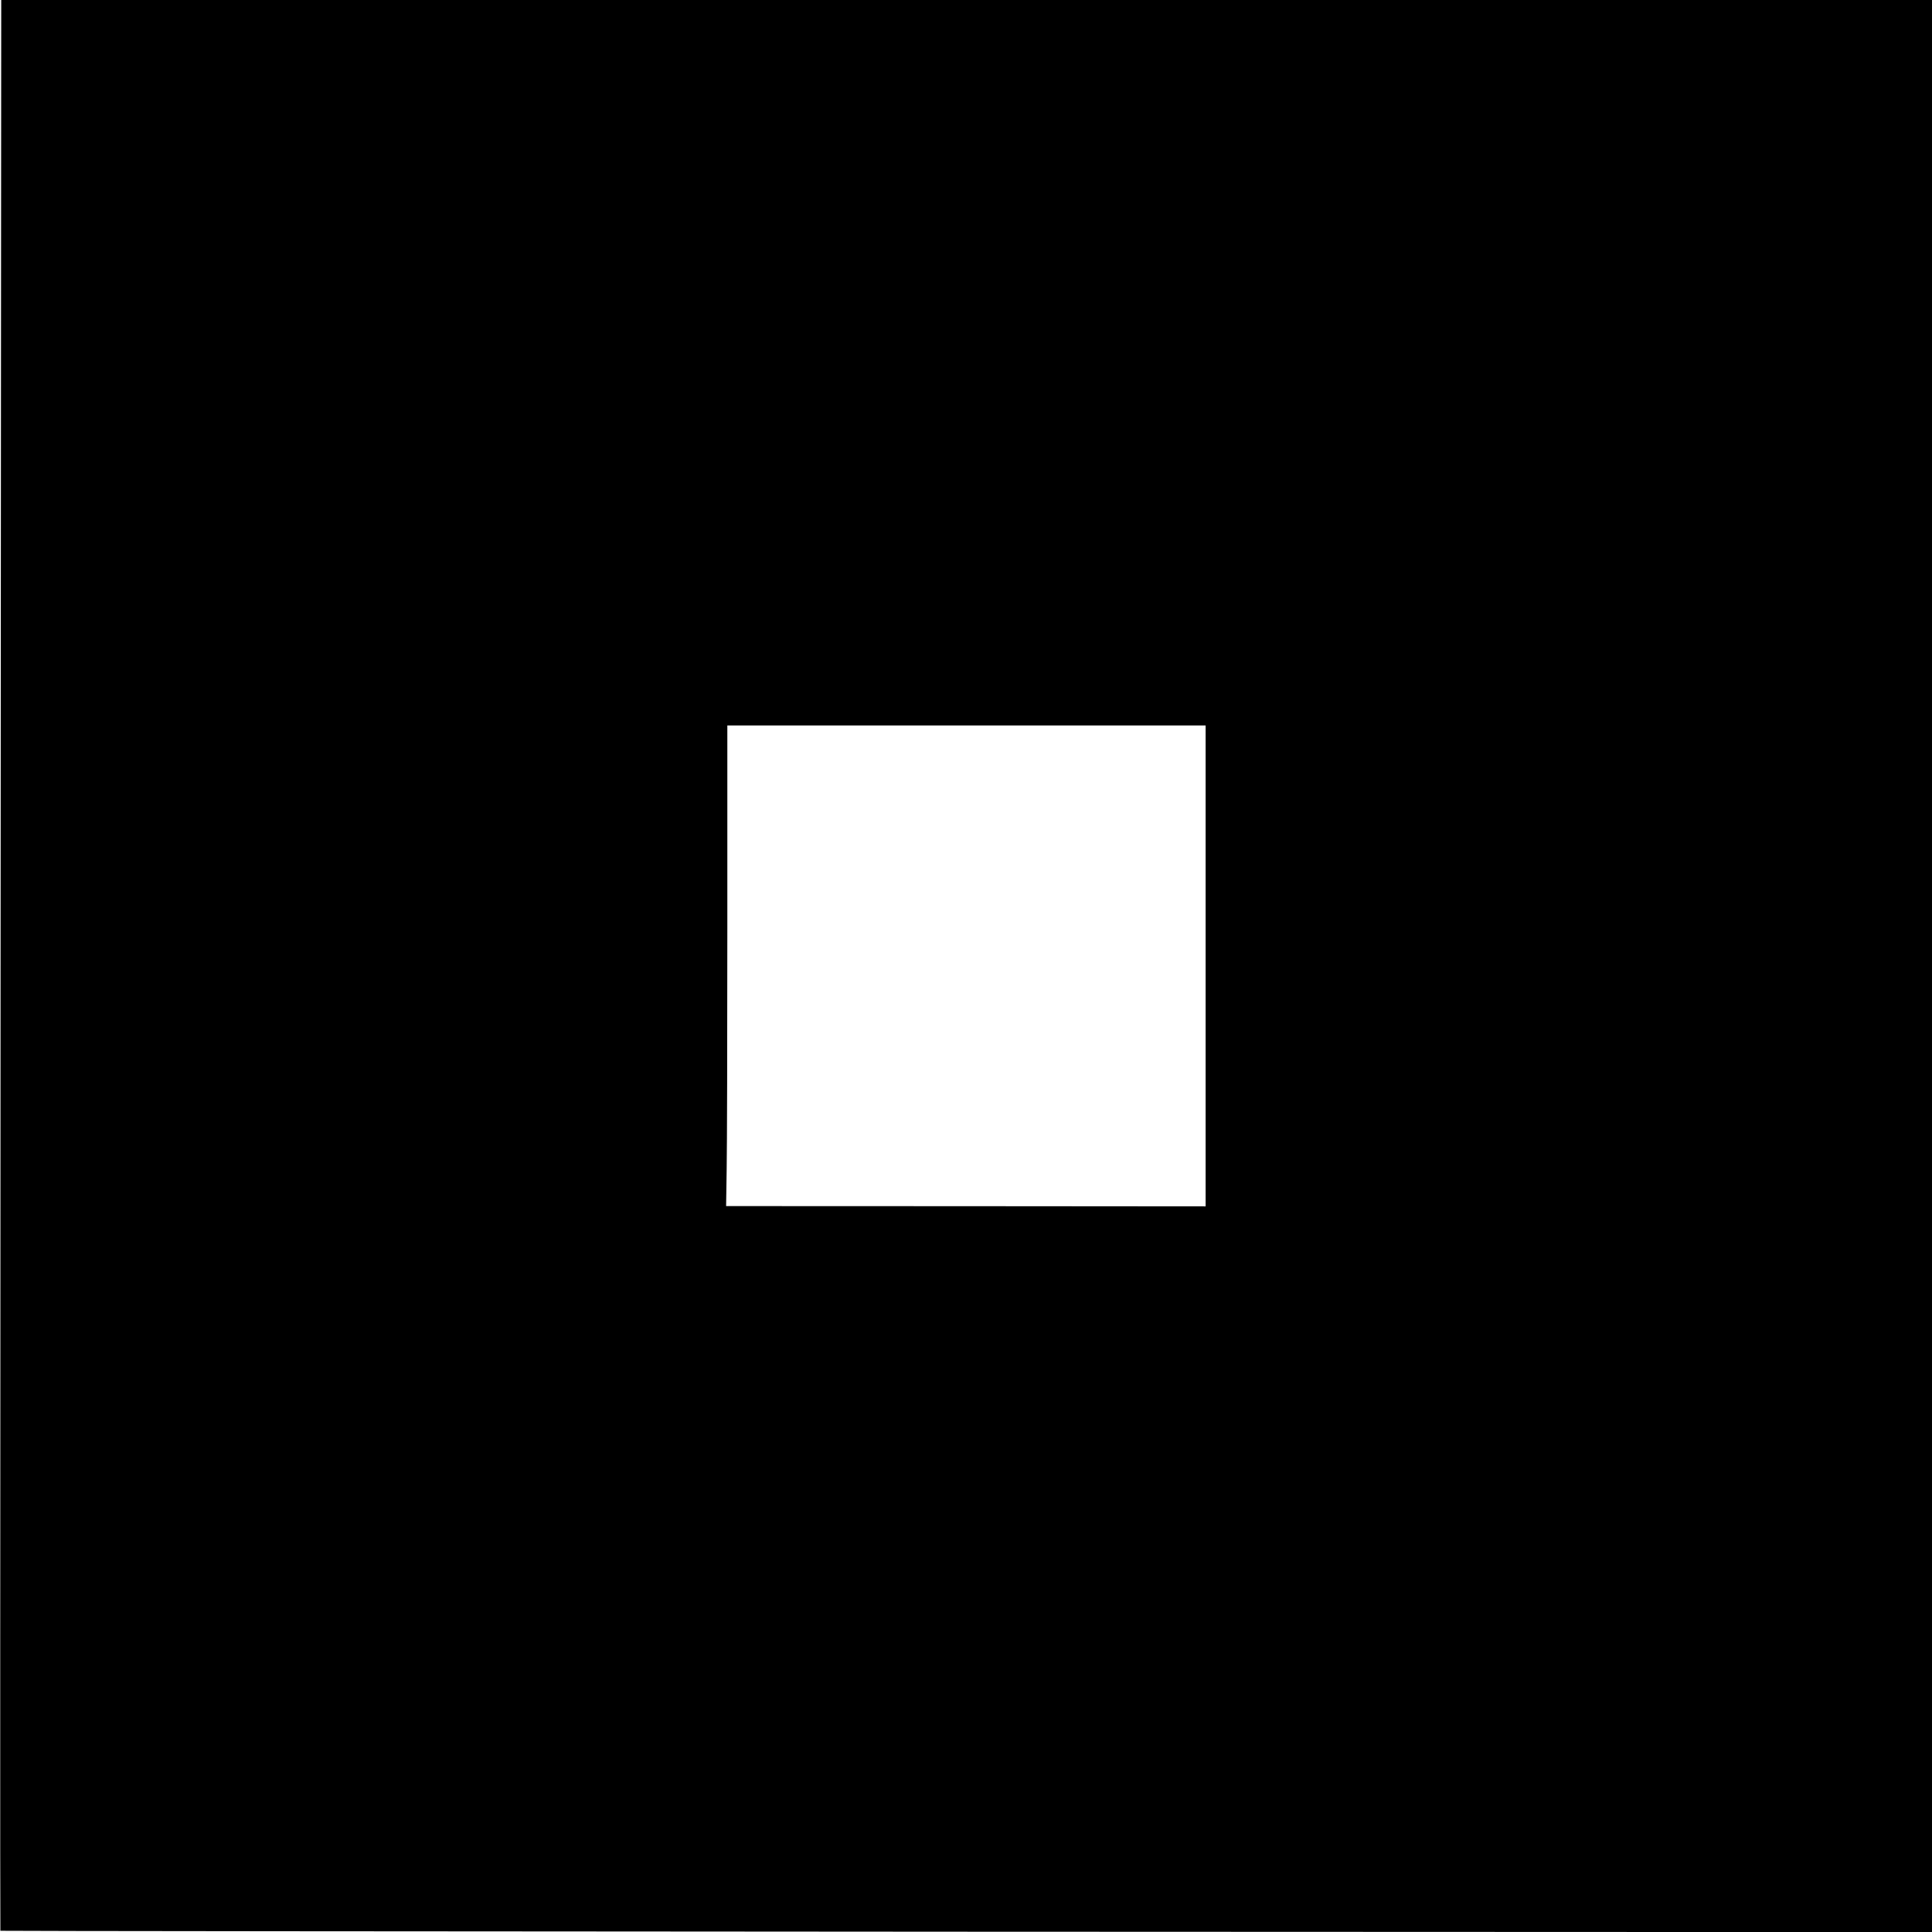 <?xml version="1.0" standalone="no"?>
<!DOCTYPE svg PUBLIC "-//W3C//DTD SVG 20010904//EN"
 "http://www.w3.org/TR/2001/REC-SVG-20010904/DTD/svg10.dtd">
<svg version="1.0" xmlns="http://www.w3.org/2000/svg"
 width="2048pt" height="2048pt" viewBox="0 0 2048 2048"
 preserveAspectRatio="xMidYMid meet">
<g transform="translate(0,2048) scale(0.1,-0.1)"
fill="#000000" stroke="none">
<path d="M6 10249 c-4 -5627 -5 -10234 -2 -10236 3 -3 4611 -7 10241 -10
l10235 -4 0 10241 0 10240 -10233 0 -10234 0 -7 -10231z m12774 -8 l0 -2549
-2542 2 -2541 1 6 395 c4 217 7 1364 7 2548 l0 2152 2535 0 2535 0 0 -2549z"/>
</g>
</svg>
